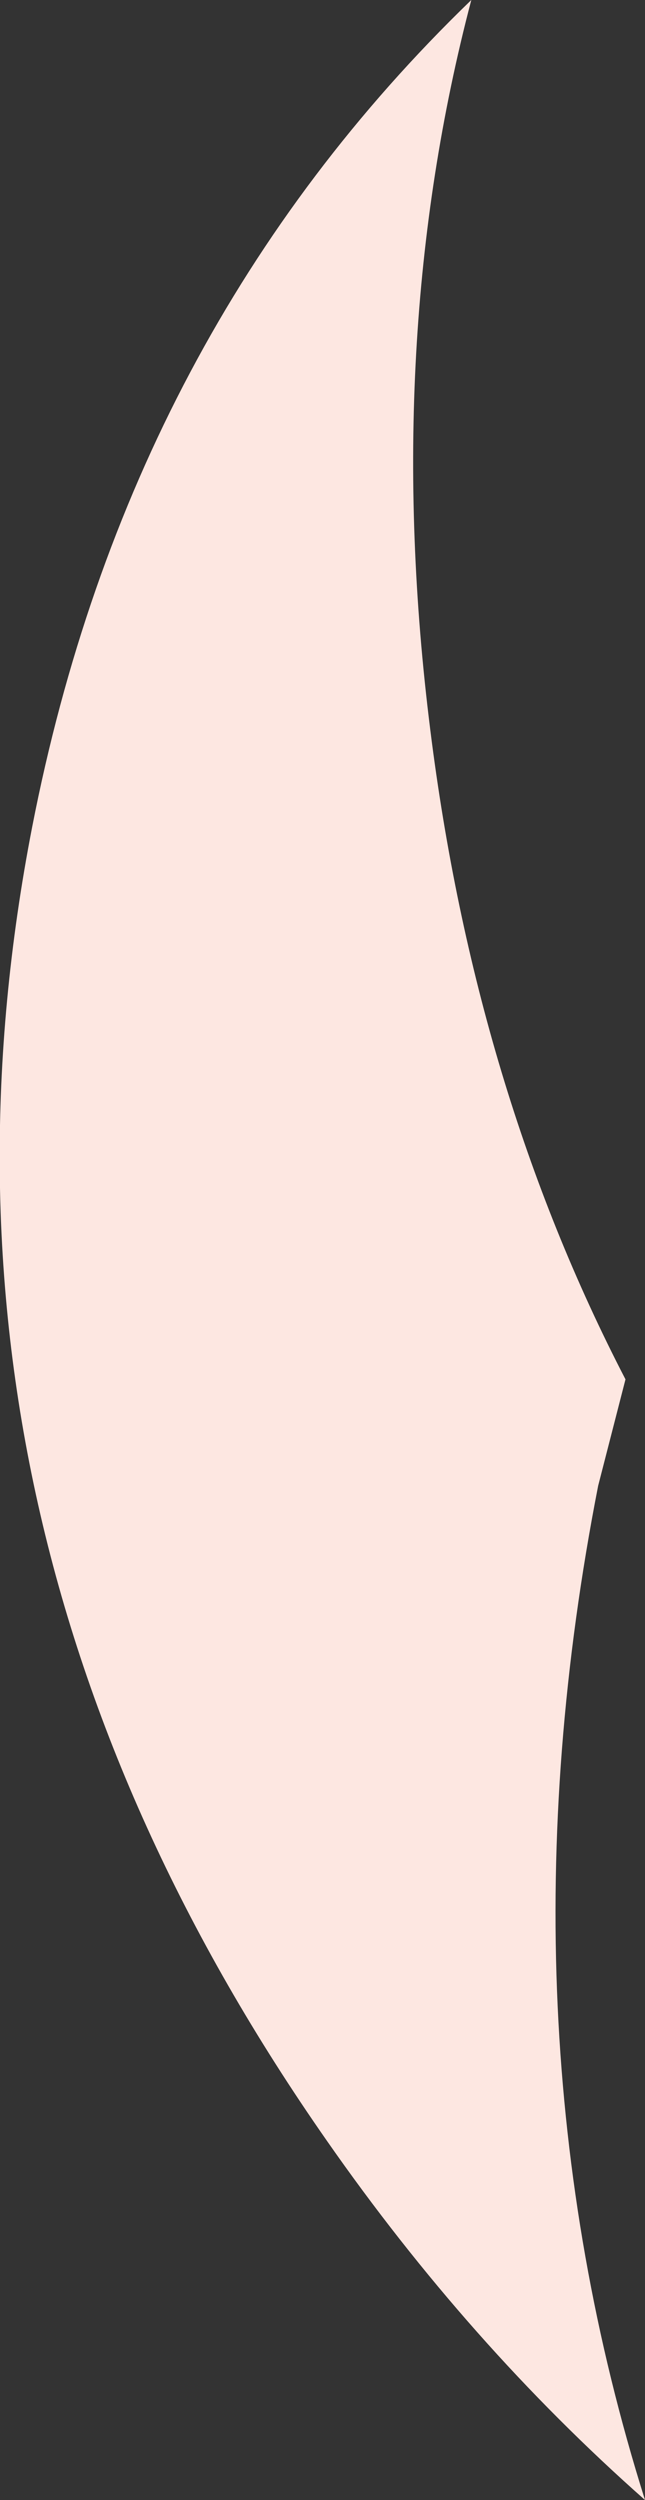 <?xml version="1.0" encoding="UTF-8" standalone="no"?>
<svg xmlns:xlink="http://www.w3.org/1999/xlink" height="128.05px" width="33.05px" xmlns="http://www.w3.org/2000/svg">
  <rect width="100%" height="100%" fill="#333333" stroke="none"/>
  <g transform="matrix(1.0, 0.0, 0.0, 1.0, 79.65, 78.05)">
    <path d="M-57.6 -40.65 Q-55.3 -22.25 -47.6 -7.4 L-49.0 -1.95 Q-54.35 25.4 -46.6 50.0 -55.65 42.0 -62.9 31.6 -84.95 0.05 -78.0 -35.7 -73.05 -61.1 -55.5 -78.05 -60.1 -60.55 -57.6 -40.65" fill="#fde7e1" fill-rule="evenodd" stroke="none"/>
  </g>
</svg>
